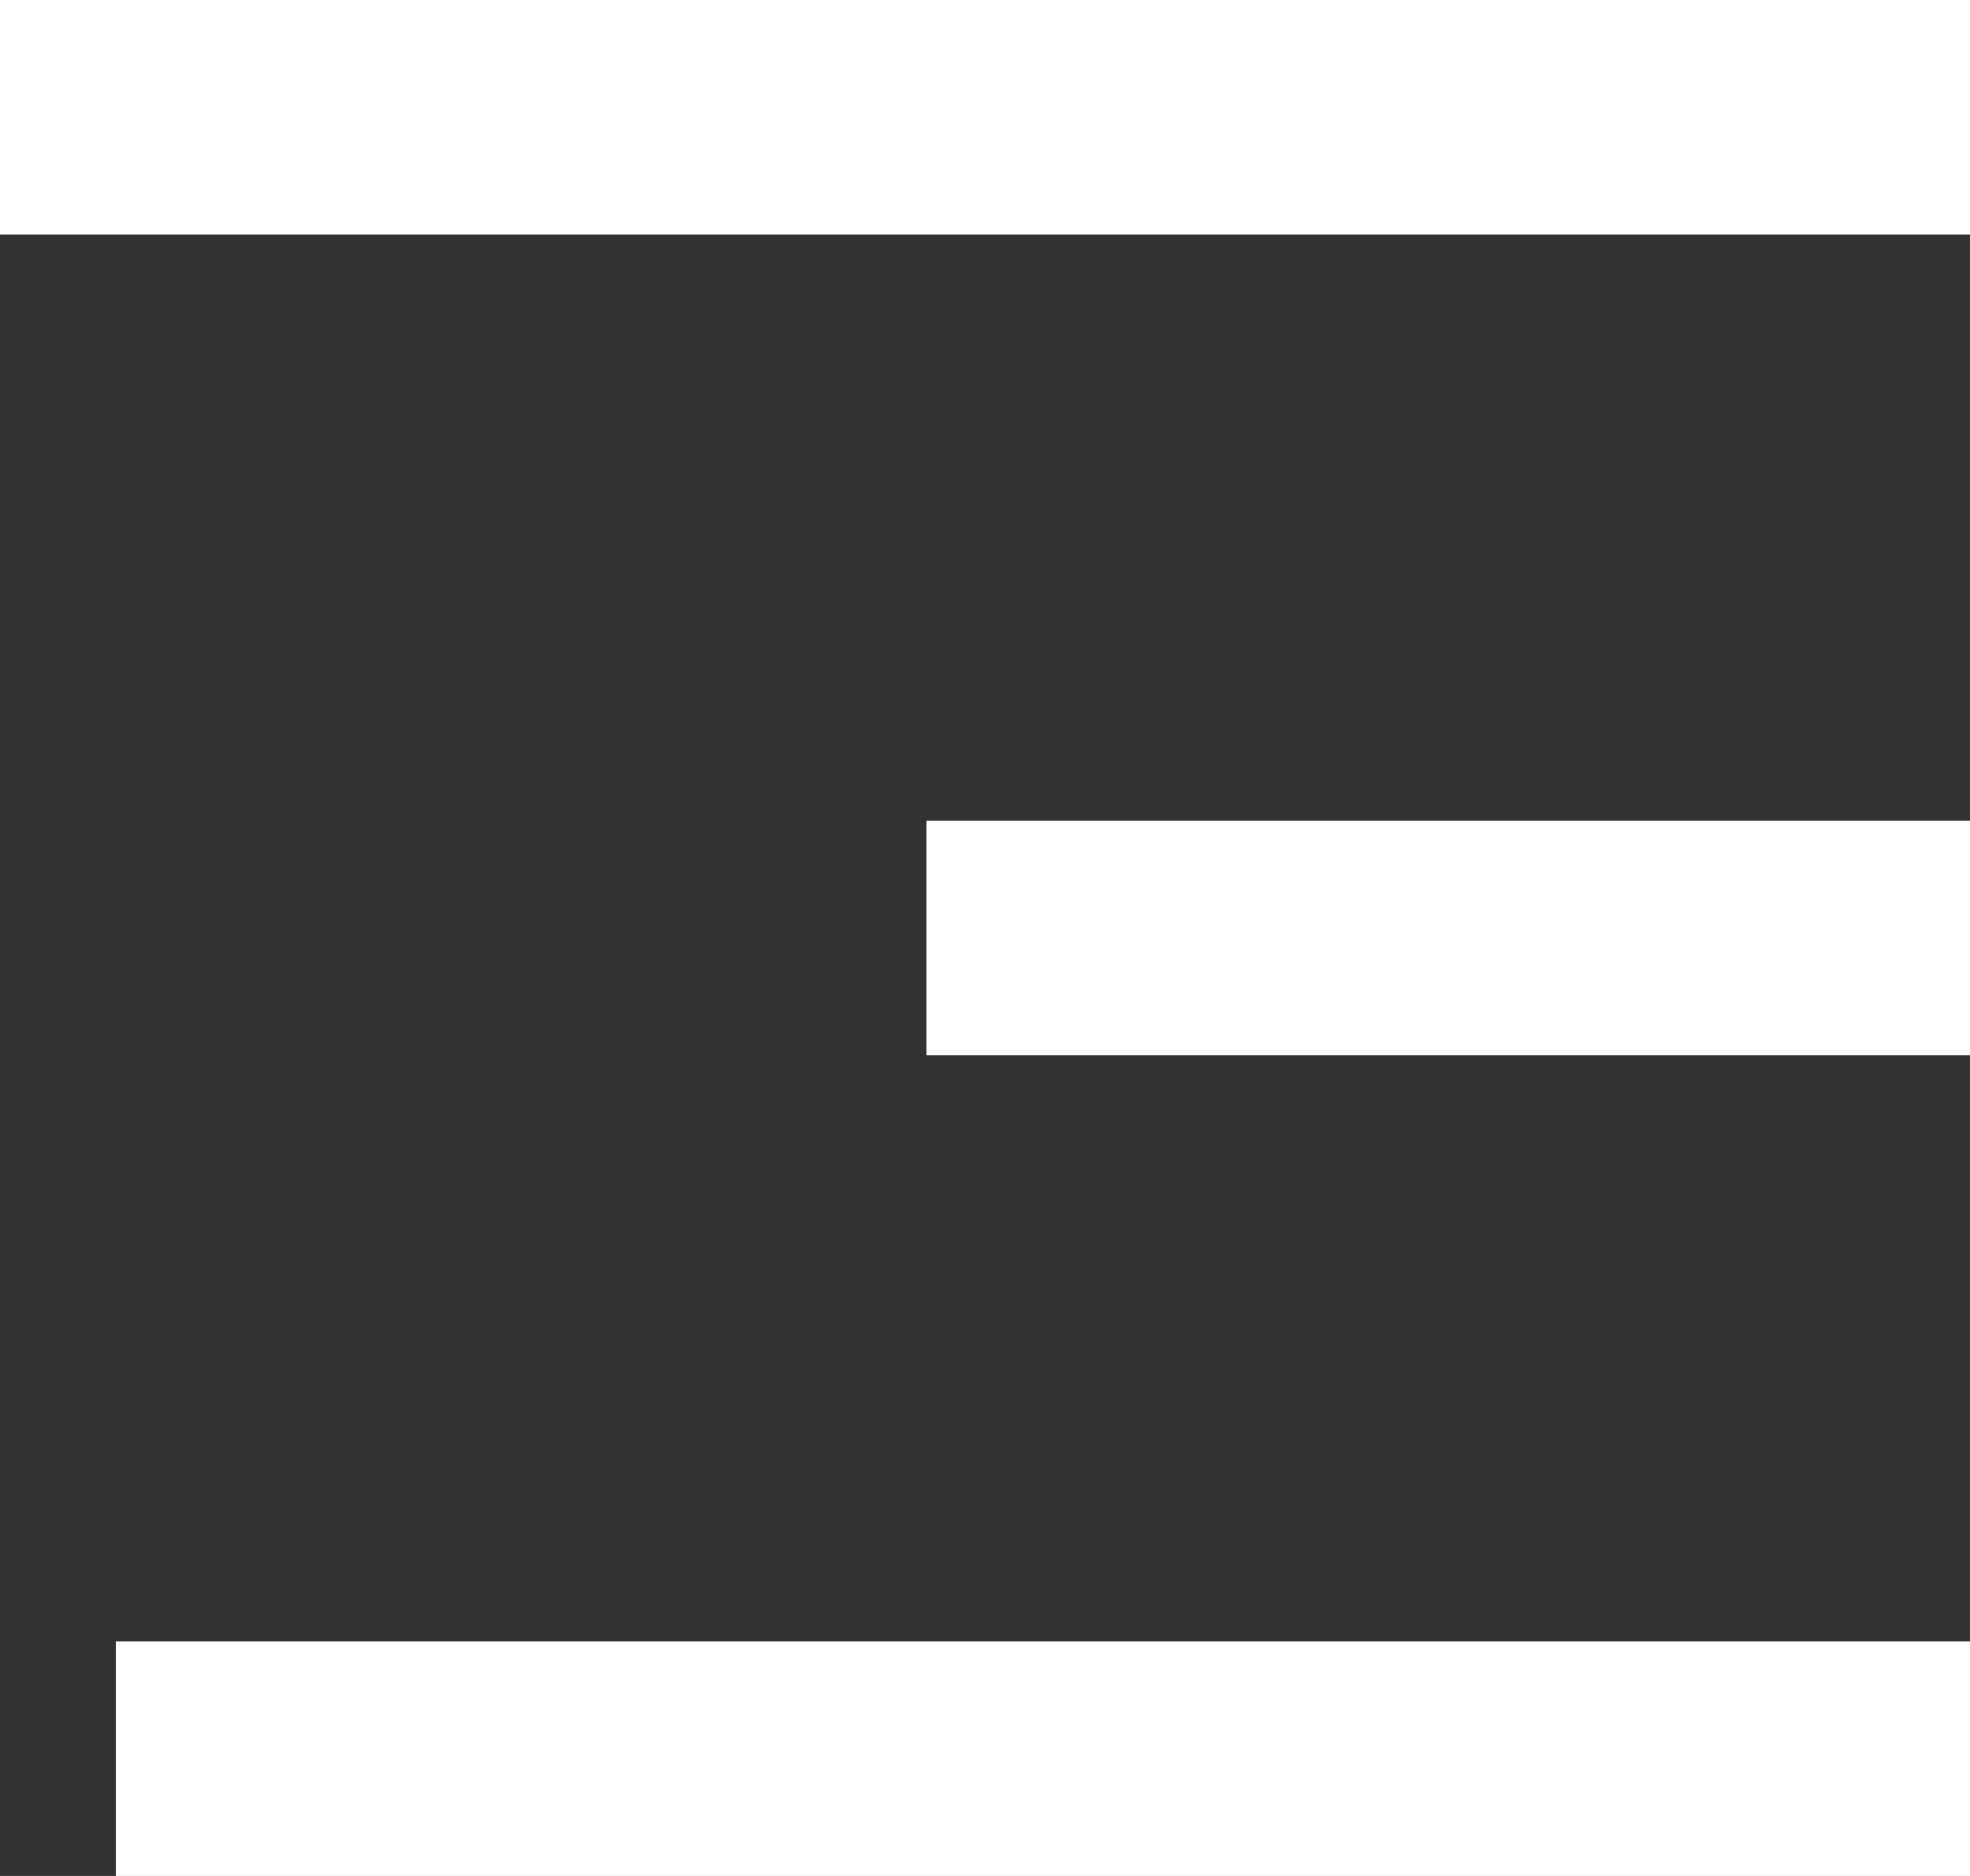 <svg xmlns="http://www.w3.org/2000/svg" id="Nav_mobile" data-name="Nav mobile" width="21" height="20" viewBox="0 0 21 20"><rect x="0" y="0" width="21" height="20" fill="#333333" stroke="none"/><defs><style>
      .cls-1, .cls-2 {
        fill: #fff;
      }

      .cls-2 {
        fill-rule: evenodd;
      }
    </style></defs><rect class="cls-1" width="21" height="2.5"></rect><rect id="Rectangle_13_copy" data-name="Rectangle 13 copy" class="cls-1" x="9.875" y="8.75" width="11.125" height="2.5"></rect><path id="Rectangle_13_copy_2" data-name="Rectangle 13 copy 2" class="cls-2" d="M284.235,45.5H304V48H284.235V45.5Z" transform="translate(-283 -28)"></path></svg>